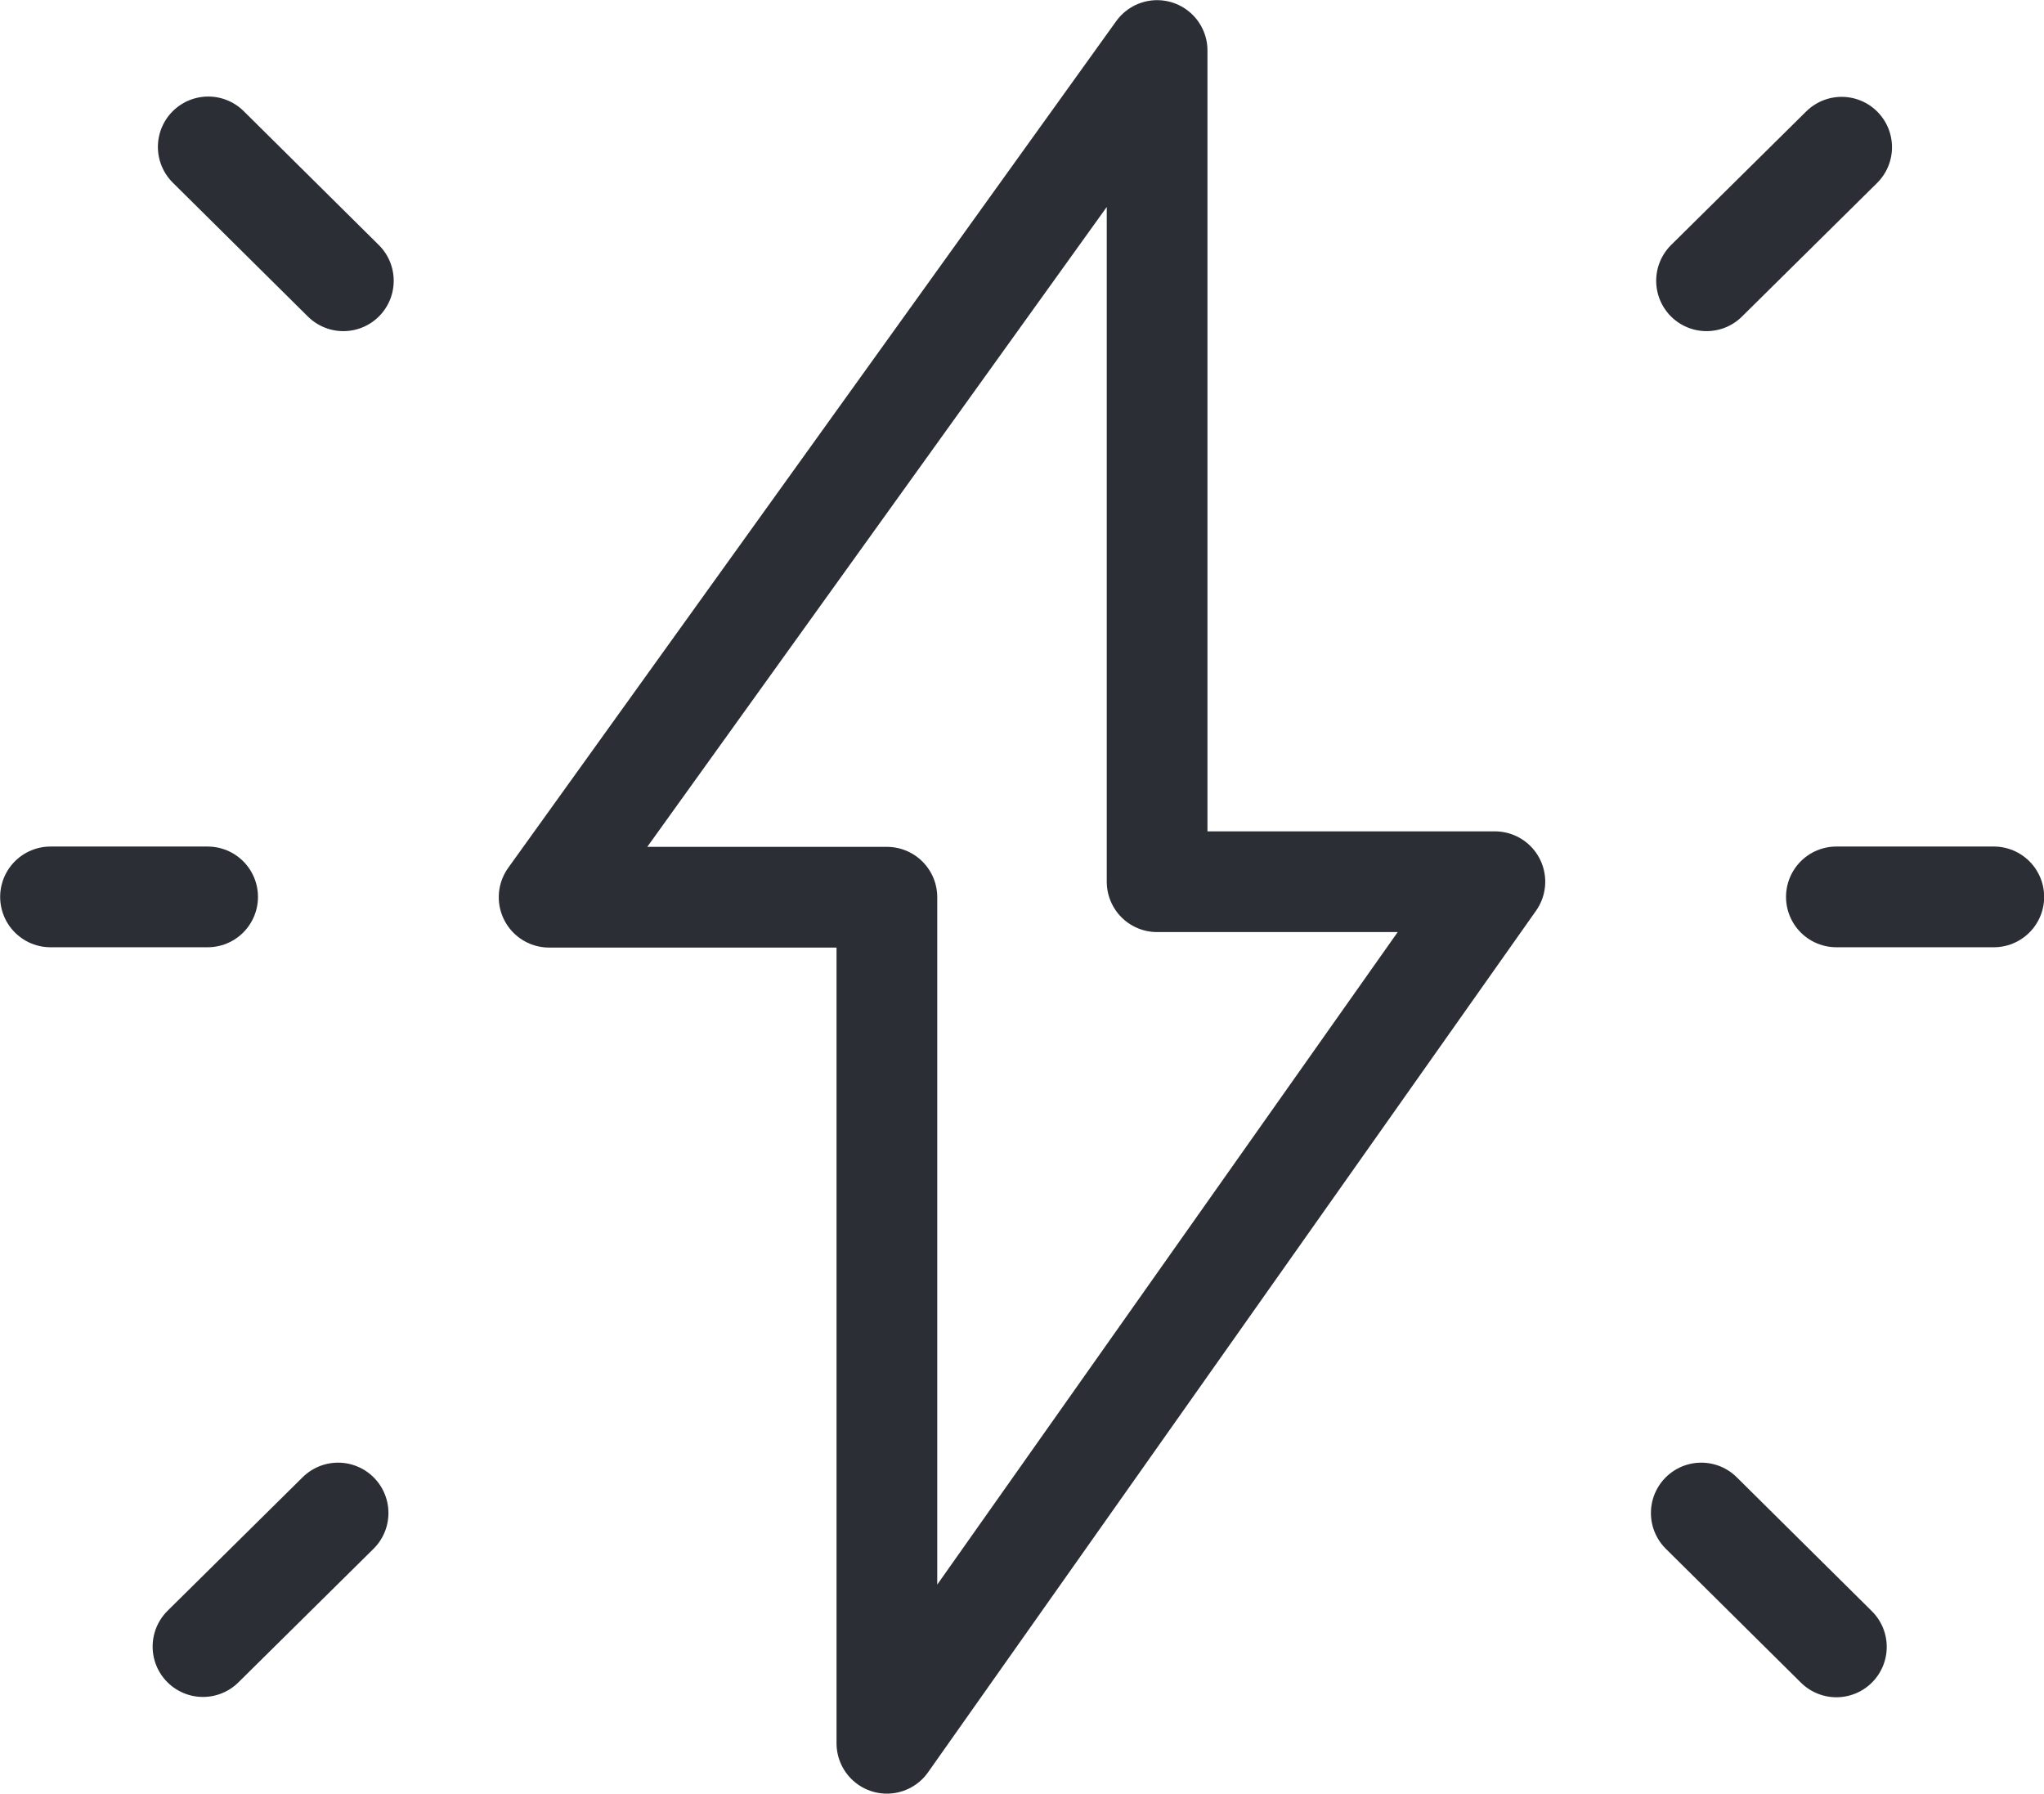 <?xml version="1.0" encoding="utf-8"?>
<svg xmlns="http://www.w3.org/2000/svg" viewBox="0 0 65.96 57.88">
  <g data-name="Group 13099">
    <g data-name="Group 13084">
      <path data-name="Path 13110" d="M37.34 1.63v26.82h10.9l-19.62 27.8V28.95h-10.9z" stroke-linejoin="round" fill="none" stroke="#2b2e34" stroke-linecap="round" stroke-width="3.25"/>
    </g>
    <g data-name="Group 13086">
      <path data-name="Path 13112" d="M6.7 28.94H1.63m5.09-24.2 4.36 4.32m-.17 39.76-4.36 4.31m52.71-24.19h5.08m-5.08 24.2-4.36-4.32m.17-39.76 4.36-4.31" fill="none" stroke="#2b2e34" stroke-linecap="round" stroke-width="3.25"/>
    </g>
  </g>
</svg>